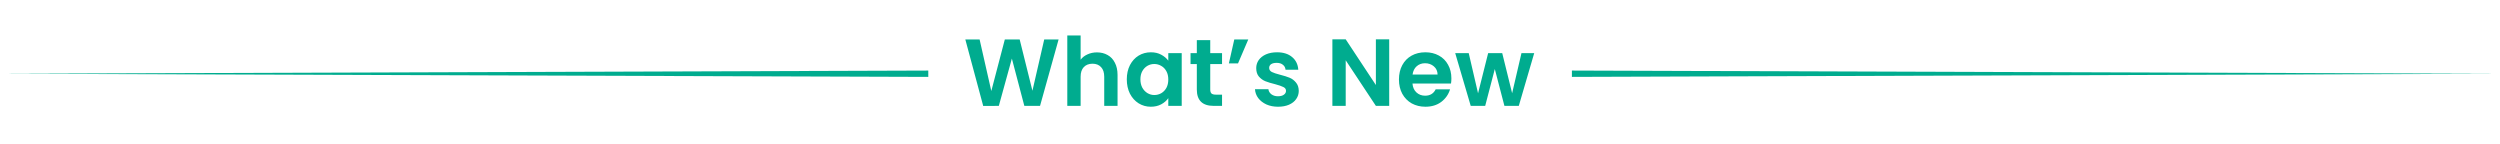 <svg width="1576" height="91" viewBox="0 0 1576 91" fill="none" xmlns="http://www.w3.org/2000/svg">
<path d="M667.34 24.863L655.64 66.743H645.74L637.88 36.923L629.66 66.743L619.82 66.803L608.54 24.863H617.54L624.92 57.383L633.44 24.863H642.8L650.84 57.203L658.28 24.863H667.34ZM691.545 33.023C694.065 33.023 696.305 33.583 698.265 34.703C700.225 35.783 701.745 37.403 702.825 39.563C703.945 41.683 704.505 44.243 704.505 47.243V66.743H696.105V48.383C696.105 45.743 695.445 43.723 694.125 42.323C692.805 40.883 691.005 40.163 688.725 40.163C686.405 40.163 684.565 40.883 683.205 42.323C681.885 43.723 681.225 45.743 681.225 48.383V66.743H672.825V22.343H681.225V37.643C682.305 36.203 683.745 35.083 685.545 34.283C687.345 33.443 689.345 33.023 691.545 33.023ZM710.333 50.003C710.333 46.643 710.993 43.663 712.313 41.063C713.673 38.463 715.493 36.463 717.773 35.063C720.093 33.663 722.673 32.963 725.513 32.963C727.993 32.963 730.153 33.463 731.993 34.463C733.873 35.463 735.373 36.723 736.493 38.243V33.503H744.953V66.743H736.493V61.883C735.413 63.443 733.913 64.743 731.993 65.783C730.113 66.783 727.933 67.283 725.453 67.283C722.653 67.283 720.093 66.563 717.773 65.123C715.493 63.683 713.673 61.663 712.313 59.063C710.993 56.423 710.333 53.403 710.333 50.003ZM736.493 50.123C736.493 48.083 736.093 46.343 735.293 44.903C734.493 43.423 733.413 42.303 732.053 41.543C730.693 40.743 729.233 40.343 727.673 40.343C726.113 40.343 724.673 40.723 723.353 41.483C722.033 42.243 720.953 43.363 720.113 44.843C719.313 46.283 718.913 48.003 718.913 50.003C718.913 52.003 719.313 53.763 720.113 55.283C720.953 56.763 722.033 57.903 723.353 58.703C724.713 59.503 726.153 59.903 727.673 59.903C729.233 59.903 730.693 59.523 732.053 58.763C733.413 57.963 734.493 56.843 735.293 55.403C736.093 53.923 736.493 52.163 736.493 50.123ZM762.937 40.403V56.483C762.937 57.603 763.197 58.423 763.717 58.943C764.277 59.423 765.197 59.663 766.477 59.663H770.377V66.743H765.097C758.017 66.743 754.477 63.303 754.477 56.423V40.403H750.517V33.503H754.477V25.283H762.937V33.503H770.377V40.403H762.937ZM778.099 24.863H786.919L780.439 39.983H774.679L778.099 24.863ZM805.662 67.283C802.942 67.283 800.502 66.803 798.342 65.843C796.182 64.843 794.462 63.503 793.182 61.823C791.942 60.143 791.262 58.283 791.142 56.243H799.602C799.762 57.523 800.382 58.583 801.462 59.423C802.582 60.263 803.962 60.683 805.602 60.683C807.202 60.683 808.442 60.363 809.322 59.723C810.242 59.083 810.702 58.263 810.702 57.263C810.702 56.183 810.142 55.383 809.022 54.863C807.942 54.303 806.202 53.703 803.802 53.063C801.322 52.463 799.282 51.843 797.682 51.203C796.122 50.563 794.762 49.583 793.602 48.263C792.482 46.943 791.922 45.163 791.922 42.923C791.922 41.083 792.442 39.403 793.482 37.883C794.562 36.363 796.082 35.163 798.042 34.283C800.042 33.403 802.382 32.963 805.062 32.963C809.022 32.963 812.182 33.963 814.542 35.963C816.902 37.923 818.202 40.583 818.442 43.943H810.402C810.282 42.623 809.722 41.583 808.722 40.823C807.762 40.023 806.462 39.623 804.822 39.623C803.302 39.623 802.122 39.903 801.282 40.463C800.482 41.023 800.082 41.803 800.082 42.803C800.082 43.923 800.642 44.783 801.762 45.383C802.882 45.943 804.622 46.523 806.982 47.123C809.382 47.723 811.362 48.343 812.922 48.983C814.482 49.623 815.822 50.623 816.942 51.983C818.102 53.303 818.702 55.063 818.742 57.263C818.742 59.183 818.202 60.903 817.122 62.423C816.082 63.943 814.562 65.143 812.562 66.023C810.602 66.863 808.302 67.283 805.662 67.283ZM875.754 66.743H867.354L848.334 38.003V66.743H839.934V24.803H848.334L867.354 53.603V24.803H875.754V66.743ZM914.955 49.403C914.955 50.603 914.875 51.683 914.715 52.643H890.415C890.615 55.043 891.455 56.923 892.935 58.283C894.415 59.643 896.235 60.323 898.395 60.323C901.515 60.323 903.735 58.983 905.055 56.303H914.115C913.155 59.503 911.315 62.143 908.595 64.223C905.875 66.263 902.535 67.283 898.575 67.283C895.375 67.283 892.495 66.583 889.935 65.183C887.415 63.743 885.435 61.723 883.995 59.123C882.595 56.523 881.895 53.523 881.895 50.123C881.895 46.683 882.595 43.663 883.995 41.063C885.395 38.463 887.355 36.463 889.875 35.063C892.395 33.663 895.295 32.963 898.575 32.963C901.735 32.963 904.555 33.643 907.035 35.003C909.555 36.363 911.495 38.303 912.855 40.823C914.255 43.303 914.955 46.163 914.955 49.403ZM906.255 47.003C906.215 44.843 905.435 43.123 903.915 41.843C902.395 40.523 900.535 39.863 898.335 39.863C896.255 39.863 894.495 40.503 893.055 41.783C891.655 43.023 890.795 44.763 890.475 47.003H906.255ZM967.166 33.503L957.446 66.743H948.386L942.326 43.523L936.266 66.743H927.146L917.366 33.503H925.886L931.766 58.823L938.126 33.503H947.006L953.246 58.763L959.126 33.503H967.166Z" fill="#00AC8F"/>
<path d="M990.93 44.48L1575.86 46.48L990.93 48.48V44.48Z" fill="#00AC8F"/>
<path d="M585.19 48.48L0.26 46.48L585.19 44.48V48.48Z" fill="#00AC8F"/>
</svg>
